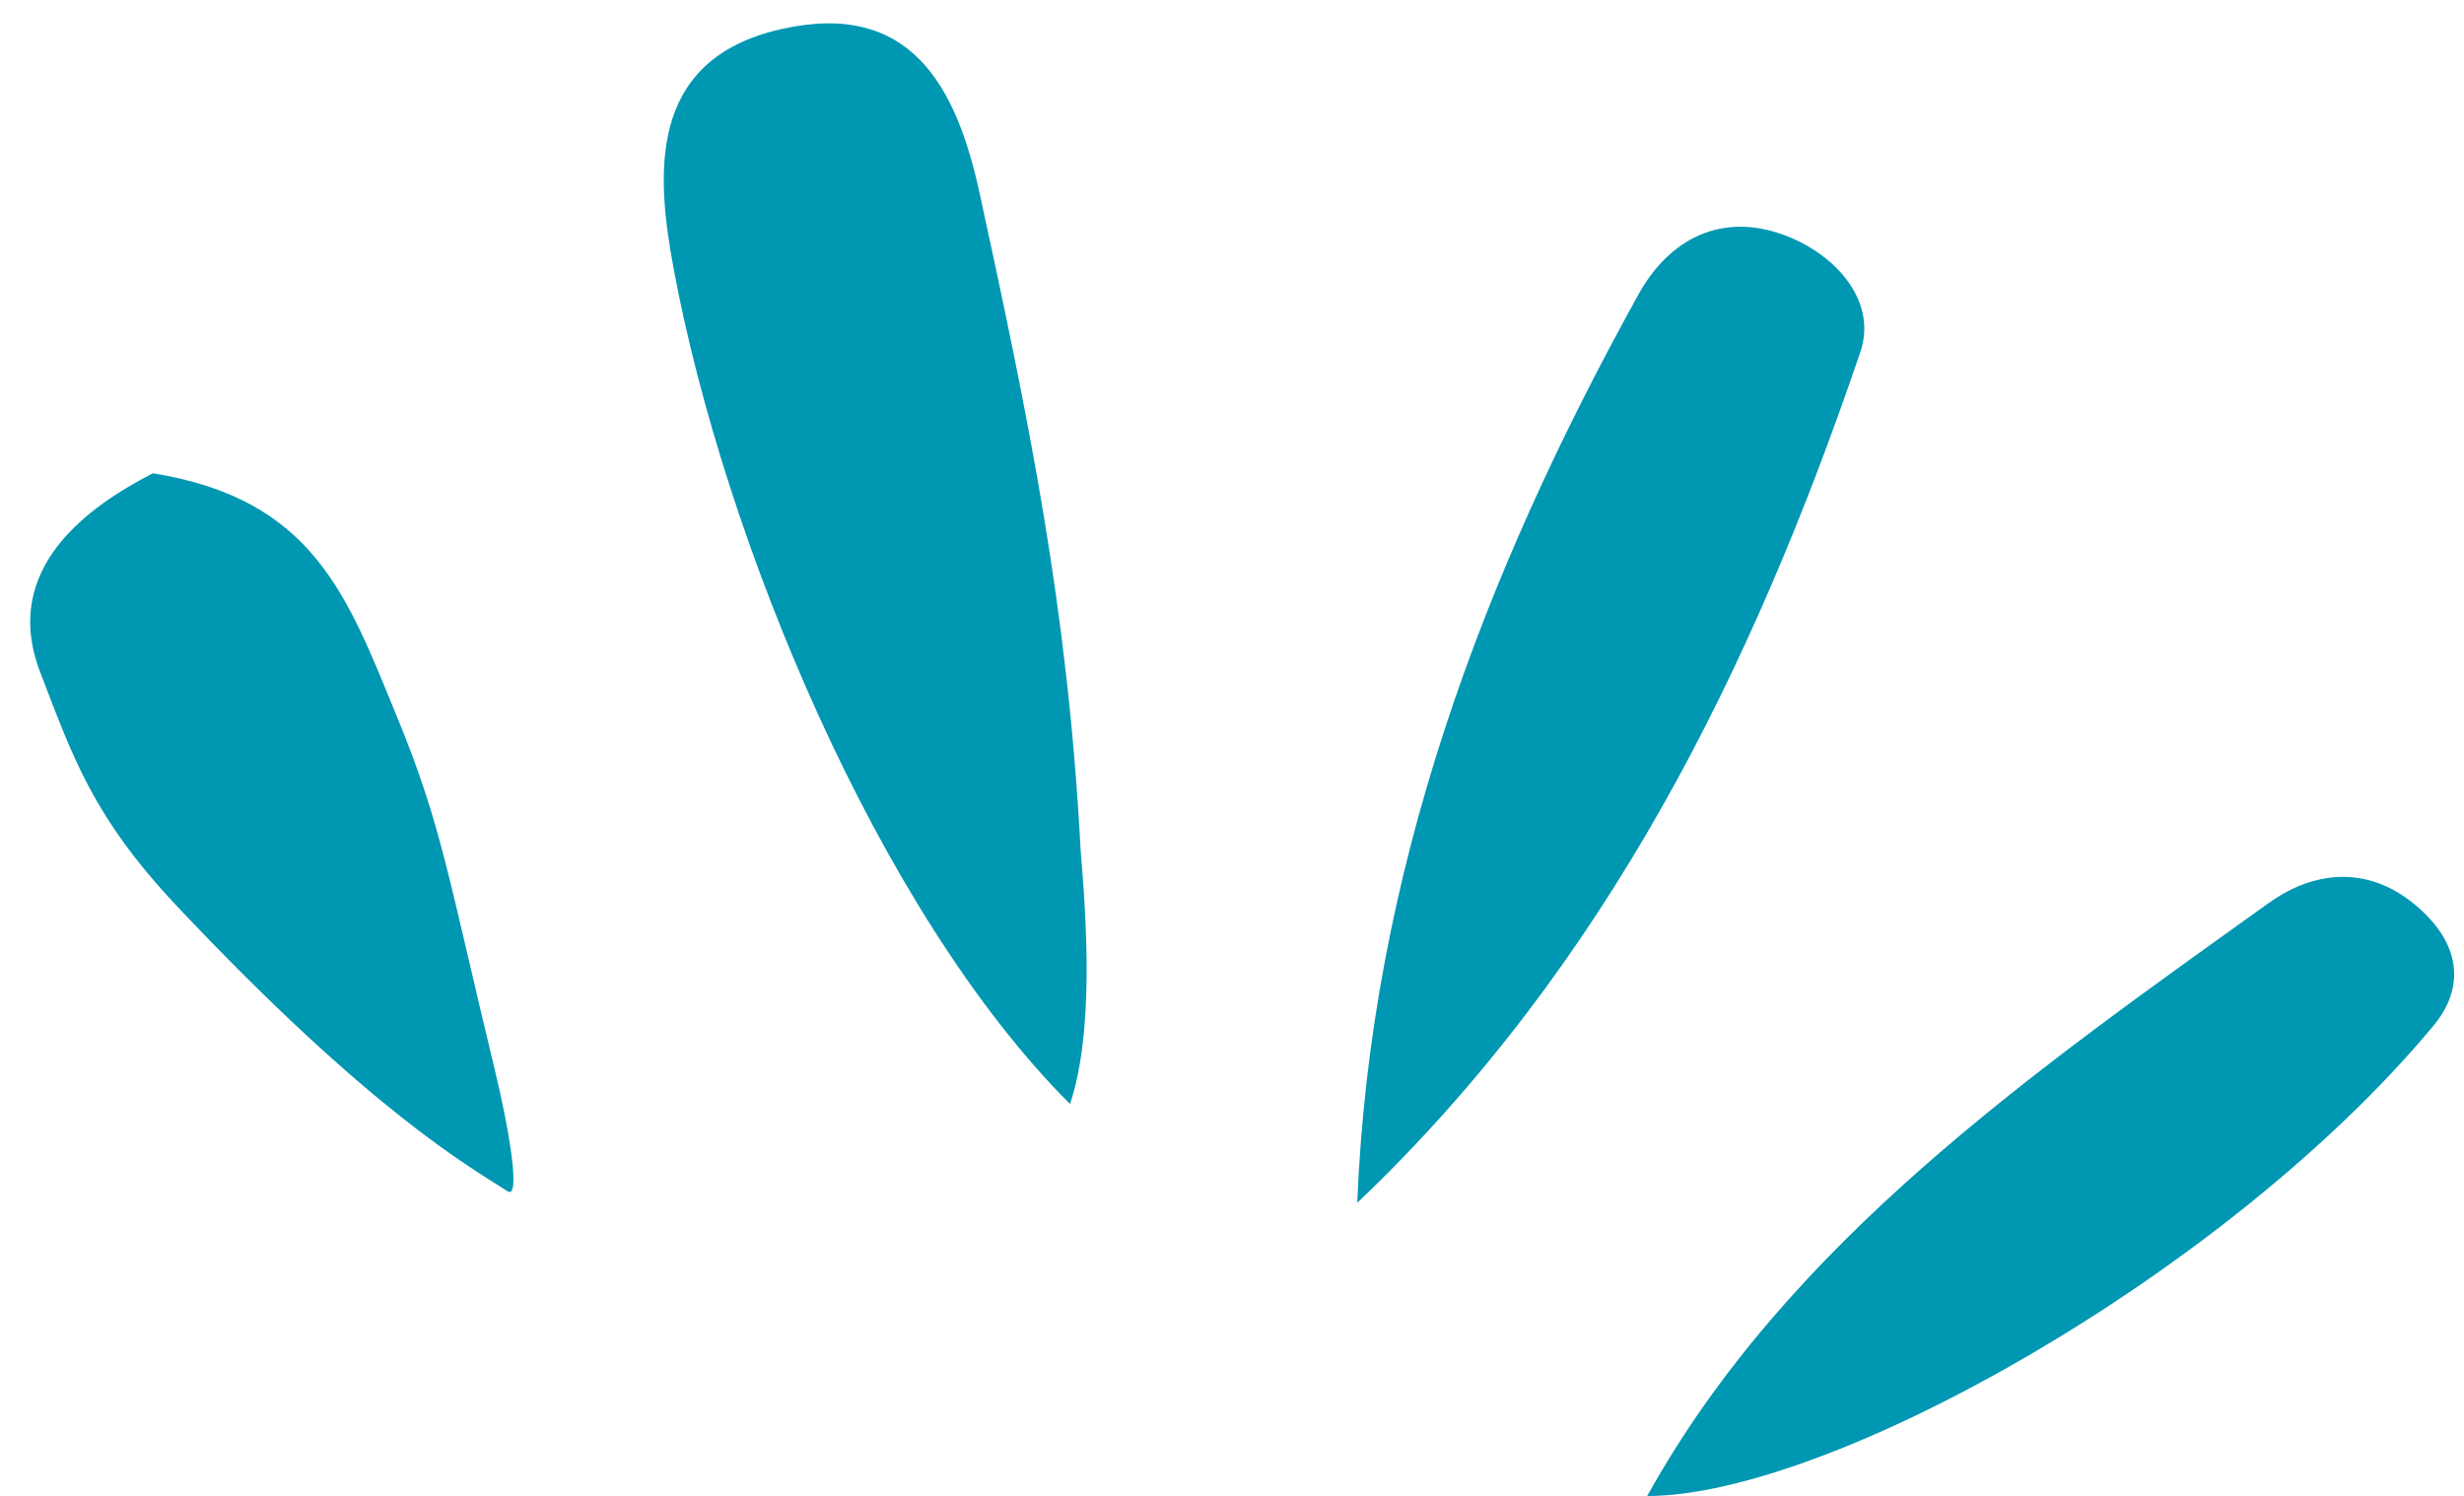 <?xml version="1.0" encoding="UTF-8" standalone="no"?><svg xmlns="http://www.w3.org/2000/svg" xmlns:xlink="http://www.w3.org/1999/xlink" data-name="Camada 1" fill="#000000" height="198.3" preserveAspectRatio="xMidYMid meet" version="1" viewBox="-4.0 -3.1 326.6 198.3" width="326.6" zoomAndPan="magnify"><g id="change1_1"><path d="m137.83,143.25c-25.54-25.54-45.84-74.97-52.49-110.47-2.34-12.46-3.74-27.95,14.16-32.01,17.17-3.9,23.27,7.52,26.37,21.84,6.46,29.76,11.68,54.85,13.37,87.04.79,9.45,1.78,24.04-1.41,33.6" fill="#0097b2"/></g><g id="change1_2"><path d="m175.9,156.35c1.78-43.89,16.62-83.11,37.27-120.41,4.14-7.48,11.18-11.03,19.61-7.77,6.62,2.56,12.09,8.69,9.8,15.42-14.33,42.08-33.69,81.35-66.68,112.76Z" fill="#0097b2"/></g><g id="change1_3"><path d="m214.34,195.2c18.64-33.62,51.3-56.32,82.34-78.57,6.72-4.82,14.46-4.97,20.94,1.59,4.51,4.56,4.92,9.85.94,14.64-27.22,32.75-79.94,62.35-104.22,62.35" fill="#0097b2"/></g><g id="change1_4"><path d="m16.26,59.64c21.33,3.42,25.78,16.27,32.34,32.22,5.93,14.4,6.78,21.18,12.99,46.87,2,8.28,3.42,17.21,1.69,16.09-4.8-3.11-18.07-10.45-43.9-37.88-11.11-11.8-13.79-19.85-18.05-30.93-5.34-13.87,6.62-22.1,14.93-26.37Z" fill="#0097b2"/></g></svg>